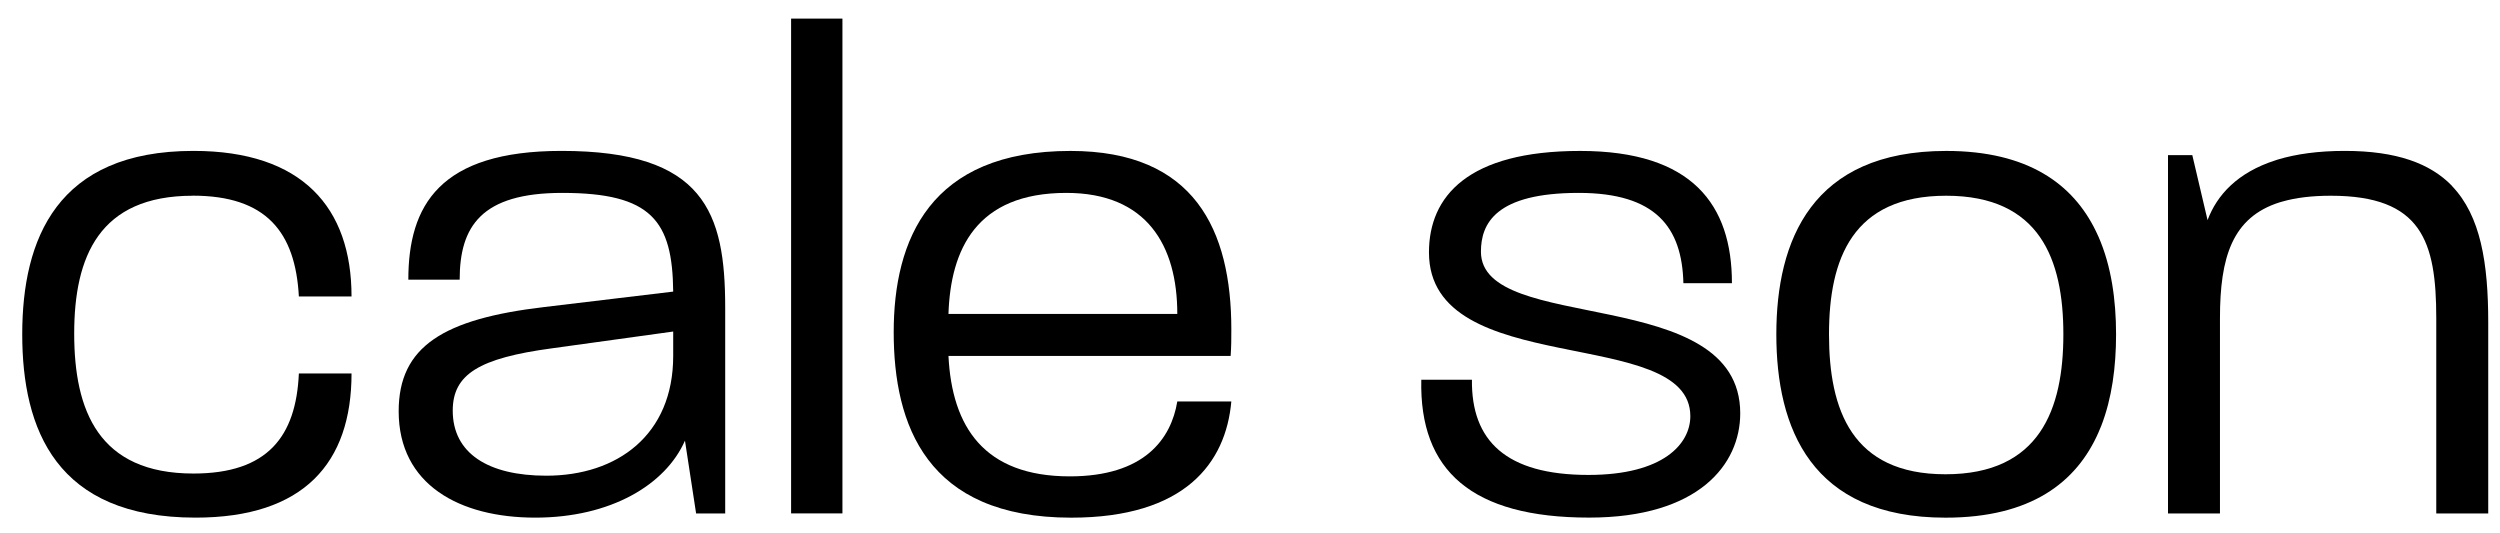 <svg width="75" height="16" viewBox="0 0 75 16" fill="none" xmlns="http://www.w3.org/2000/svg">
<path shape-rendering="geometricPrecision" d="M5.783 5.87C7.988 5.87 8.861 6.962 8.966 8.894H10.546C10.546 6.228 9.069 4.527 5.804 4.527C1.707 4.527 0.667 7.173 0.667 10.028C0.667 12.883 1.686 15.529 5.867 15.529C9.112 15.529 10.546 13.892 10.546 11.204H8.966C8.882 13.093 8.03 14.206 5.804 14.206C2.955 14.206 2.226 12.317 2.226 10.008C2.226 7.698 2.975 5.872 5.783 5.872V5.87Z" fill="black"/>
<path shape-rendering="geometricPrecision" d="M11.96 12.337C11.96 14.543 13.79 15.529 16.057 15.529C18.324 15.529 19.967 14.541 20.549 13.219L20.883 15.403H21.756V9.229C21.756 6.374 21.132 4.527 16.846 4.527C13.186 4.527 12.25 6.164 12.25 8.391H13.79C13.79 6.795 14.435 5.787 16.868 5.787C19.551 5.787 20.175 6.628 20.196 8.748L16.328 9.211C13.312 9.567 11.96 10.387 11.96 12.339V12.337ZM20.196 9.945V10.68C20.196 13.053 18.512 14.271 16.39 14.271C14.643 14.271 13.582 13.598 13.582 12.319C13.582 11.227 14.373 10.745 16.556 10.45L20.196 9.946V9.945Z" fill="black"/>
<path shape-rendering="geometricPrecision" d="M25.273 0.558H23.733V15.402H25.273V0.558Z" fill="black"/>
<path shape-rendering="geometricPrecision" d="M36.94 9.882C36.94 6.901 35.837 4.528 32.115 4.528C27.893 4.528 26.811 7.194 26.811 9.966C26.811 12.738 27.79 15.53 32.136 15.53C35.547 15.53 36.775 13.893 36.94 12.044H35.319C35.132 13.177 34.321 14.291 32.095 14.291C29.516 14.291 28.559 12.799 28.454 10.679H36.919C36.94 10.385 36.94 10.175 36.94 9.88V9.882ZM28.454 9.419C28.517 7.487 29.287 5.787 31.99 5.787C34.403 5.787 35.319 7.361 35.319 9.419H28.454Z" fill="black"/>
<path shape-rendering="geometricPrecision" d="M47.652 14.248C45.177 14.248 44.136 13.219 44.158 11.393H42.639C42.577 14.122 44.158 15.528 47.673 15.528C50.96 15.528 52.207 13.933 52.207 12.4C52.207 8.495 44.428 10.049 44.428 7.55C44.428 6.71 44.865 5.787 47.362 5.787C49.671 5.787 50.461 6.816 50.502 8.496H51.958C51.958 6.145 50.773 4.528 47.403 4.528C44.033 4.528 42.869 5.893 42.869 7.572C42.869 11.414 50.71 9.734 50.71 12.485C50.71 13.303 49.919 14.248 47.652 14.248Z" fill="black"/>
<path shape-rendering="geometricPrecision" d="M62.956 12.968C62.983 12.907 63.009 12.844 63.035 12.781C63.359 11.952 63.482 11.003 63.482 10.029C63.482 8.997 63.339 7.982 62.959 7.111C62.933 7.051 62.905 6.991 62.876 6.933C62.192 5.522 60.839 4.528 58.387 4.528C54.352 4.528 53.29 7.215 53.29 10.029C53.29 12.842 54.331 15.53 58.366 15.53C60.932 15.53 62.298 14.47 62.957 12.968H62.956ZM58.364 14.228C55.556 14.228 54.87 12.296 54.87 10.029C54.87 7.762 55.577 5.872 58.385 5.872C61.194 5.872 61.901 7.782 61.901 10.029C61.901 12.276 61.194 14.228 58.366 14.228H58.364Z" fill="black"/>
<path shape-rendering="geometricPrecision" d="M73.561 5.577C72.91 4.903 71.898 4.527 70.345 4.527C69.544 4.527 68.883 4.622 68.338 4.785C68.312 4.792 68.289 4.802 68.265 4.809C67.118 5.176 66.506 5.857 66.227 6.604L65.769 4.653H65.04V15.403H66.599V9.545C66.599 7.722 66.963 6.517 68.396 6.068C68.42 6.061 68.445 6.053 68.471 6.047C68.871 5.932 69.351 5.872 69.926 5.872C72.651 5.872 73.088 7.237 73.088 9.547V15.404H74.647V9.673C74.647 7.899 74.422 6.475 73.558 5.579L73.561 5.577Z" fill="black"/>
</svg>
